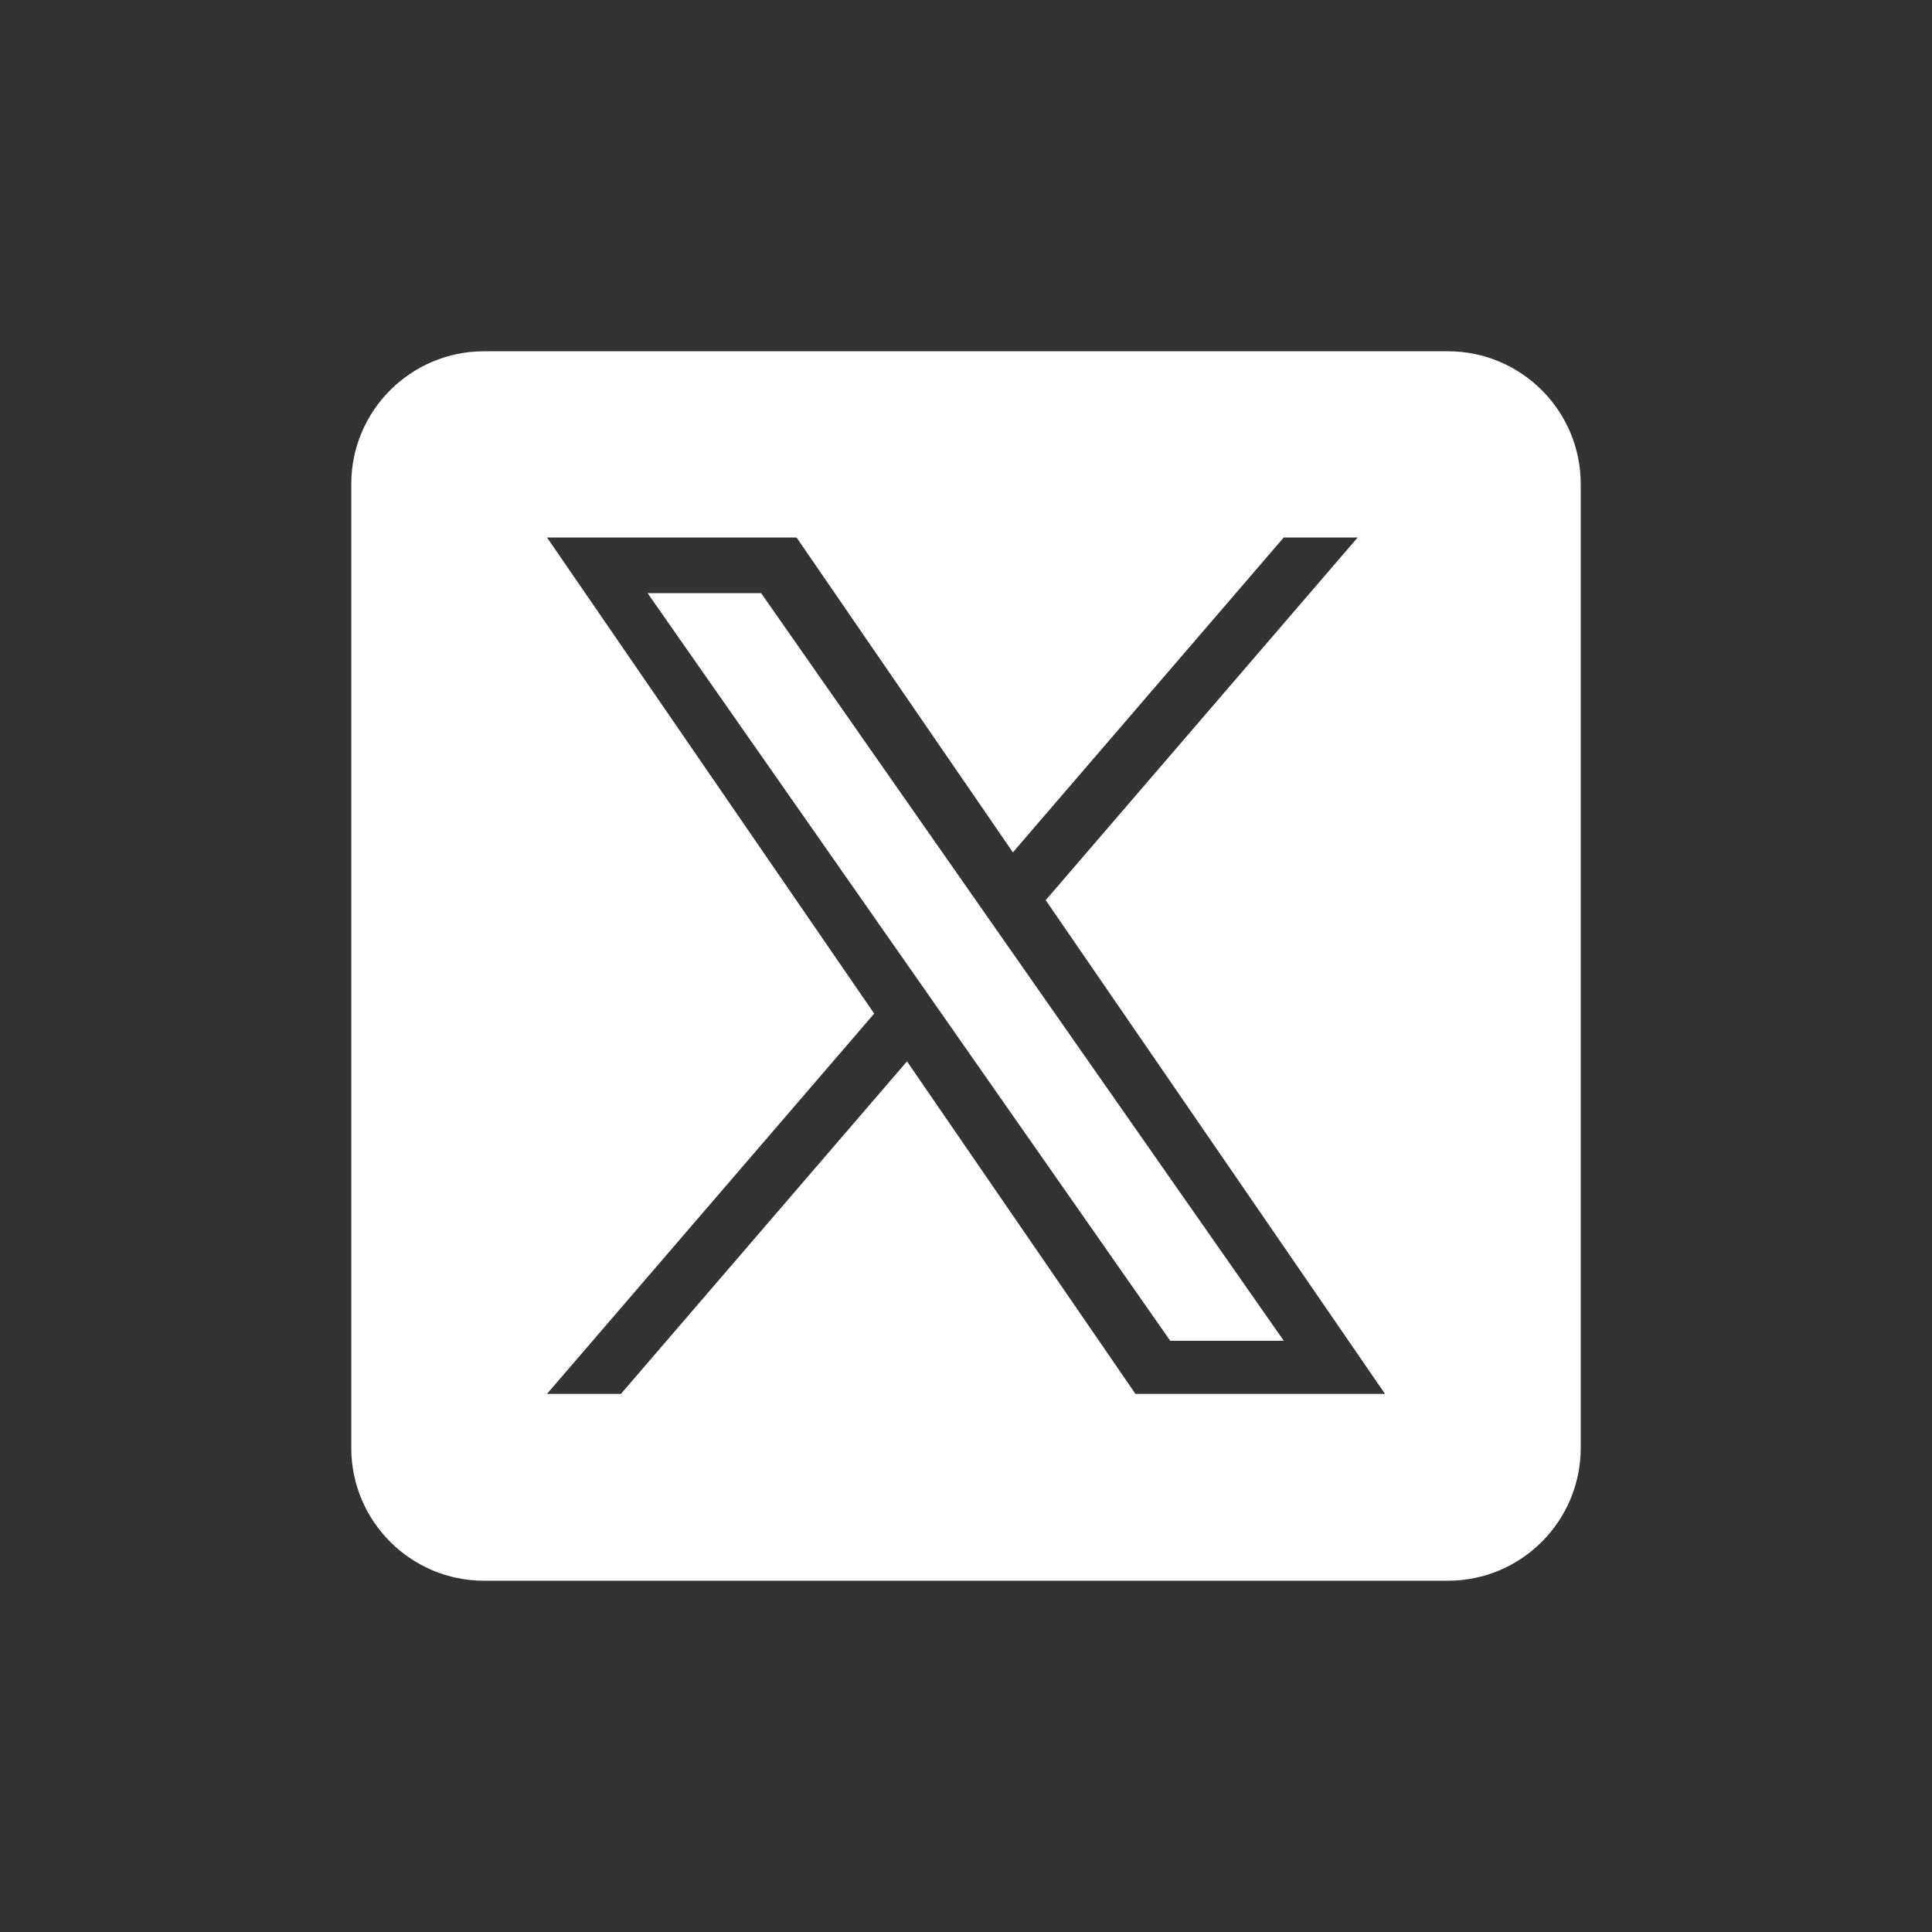 <?xml version="1.0" encoding="UTF-8"?> <svg xmlns="http://www.w3.org/2000/svg" width="44" height="44" viewBox="0 0 44 44" fill="none"><rect x="0" y="0" width="44" height="44" fill="#333333" stroke="none"/><g clip-path="url(#clip0_2327_21053)"><path d="M22.936 21.522L29.237 30.535H26.651L21.51 23.18V23.18L20.755 22.1L14.748 13.508H17.334L22.181 20.442L22.936 21.522Z" fill="white"></path><path d="M32.974 8H11.025C9.355 8 8 9.355 8 11.025V32.974C8 34.645 9.355 36 11.025 36H32.974C34.645 36 36 34.645 36 32.974V11.025C36 9.355 34.645 8 32.974 8ZM25.859 31.744L20.656 24.172L14.142 31.744H12.458L19.909 23.084L12.458 12.241H18.141L23.068 19.412L29.236 12.241H30.92L23.816 20.5H23.815L31.542 31.744H25.859Z" fill="white"></path></g><defs><clipPath id="clip0_2327_21053"><rect width="28" height="28" fill="white" transform="translate(8 8)"></rect></clipPath></defs></svg> 